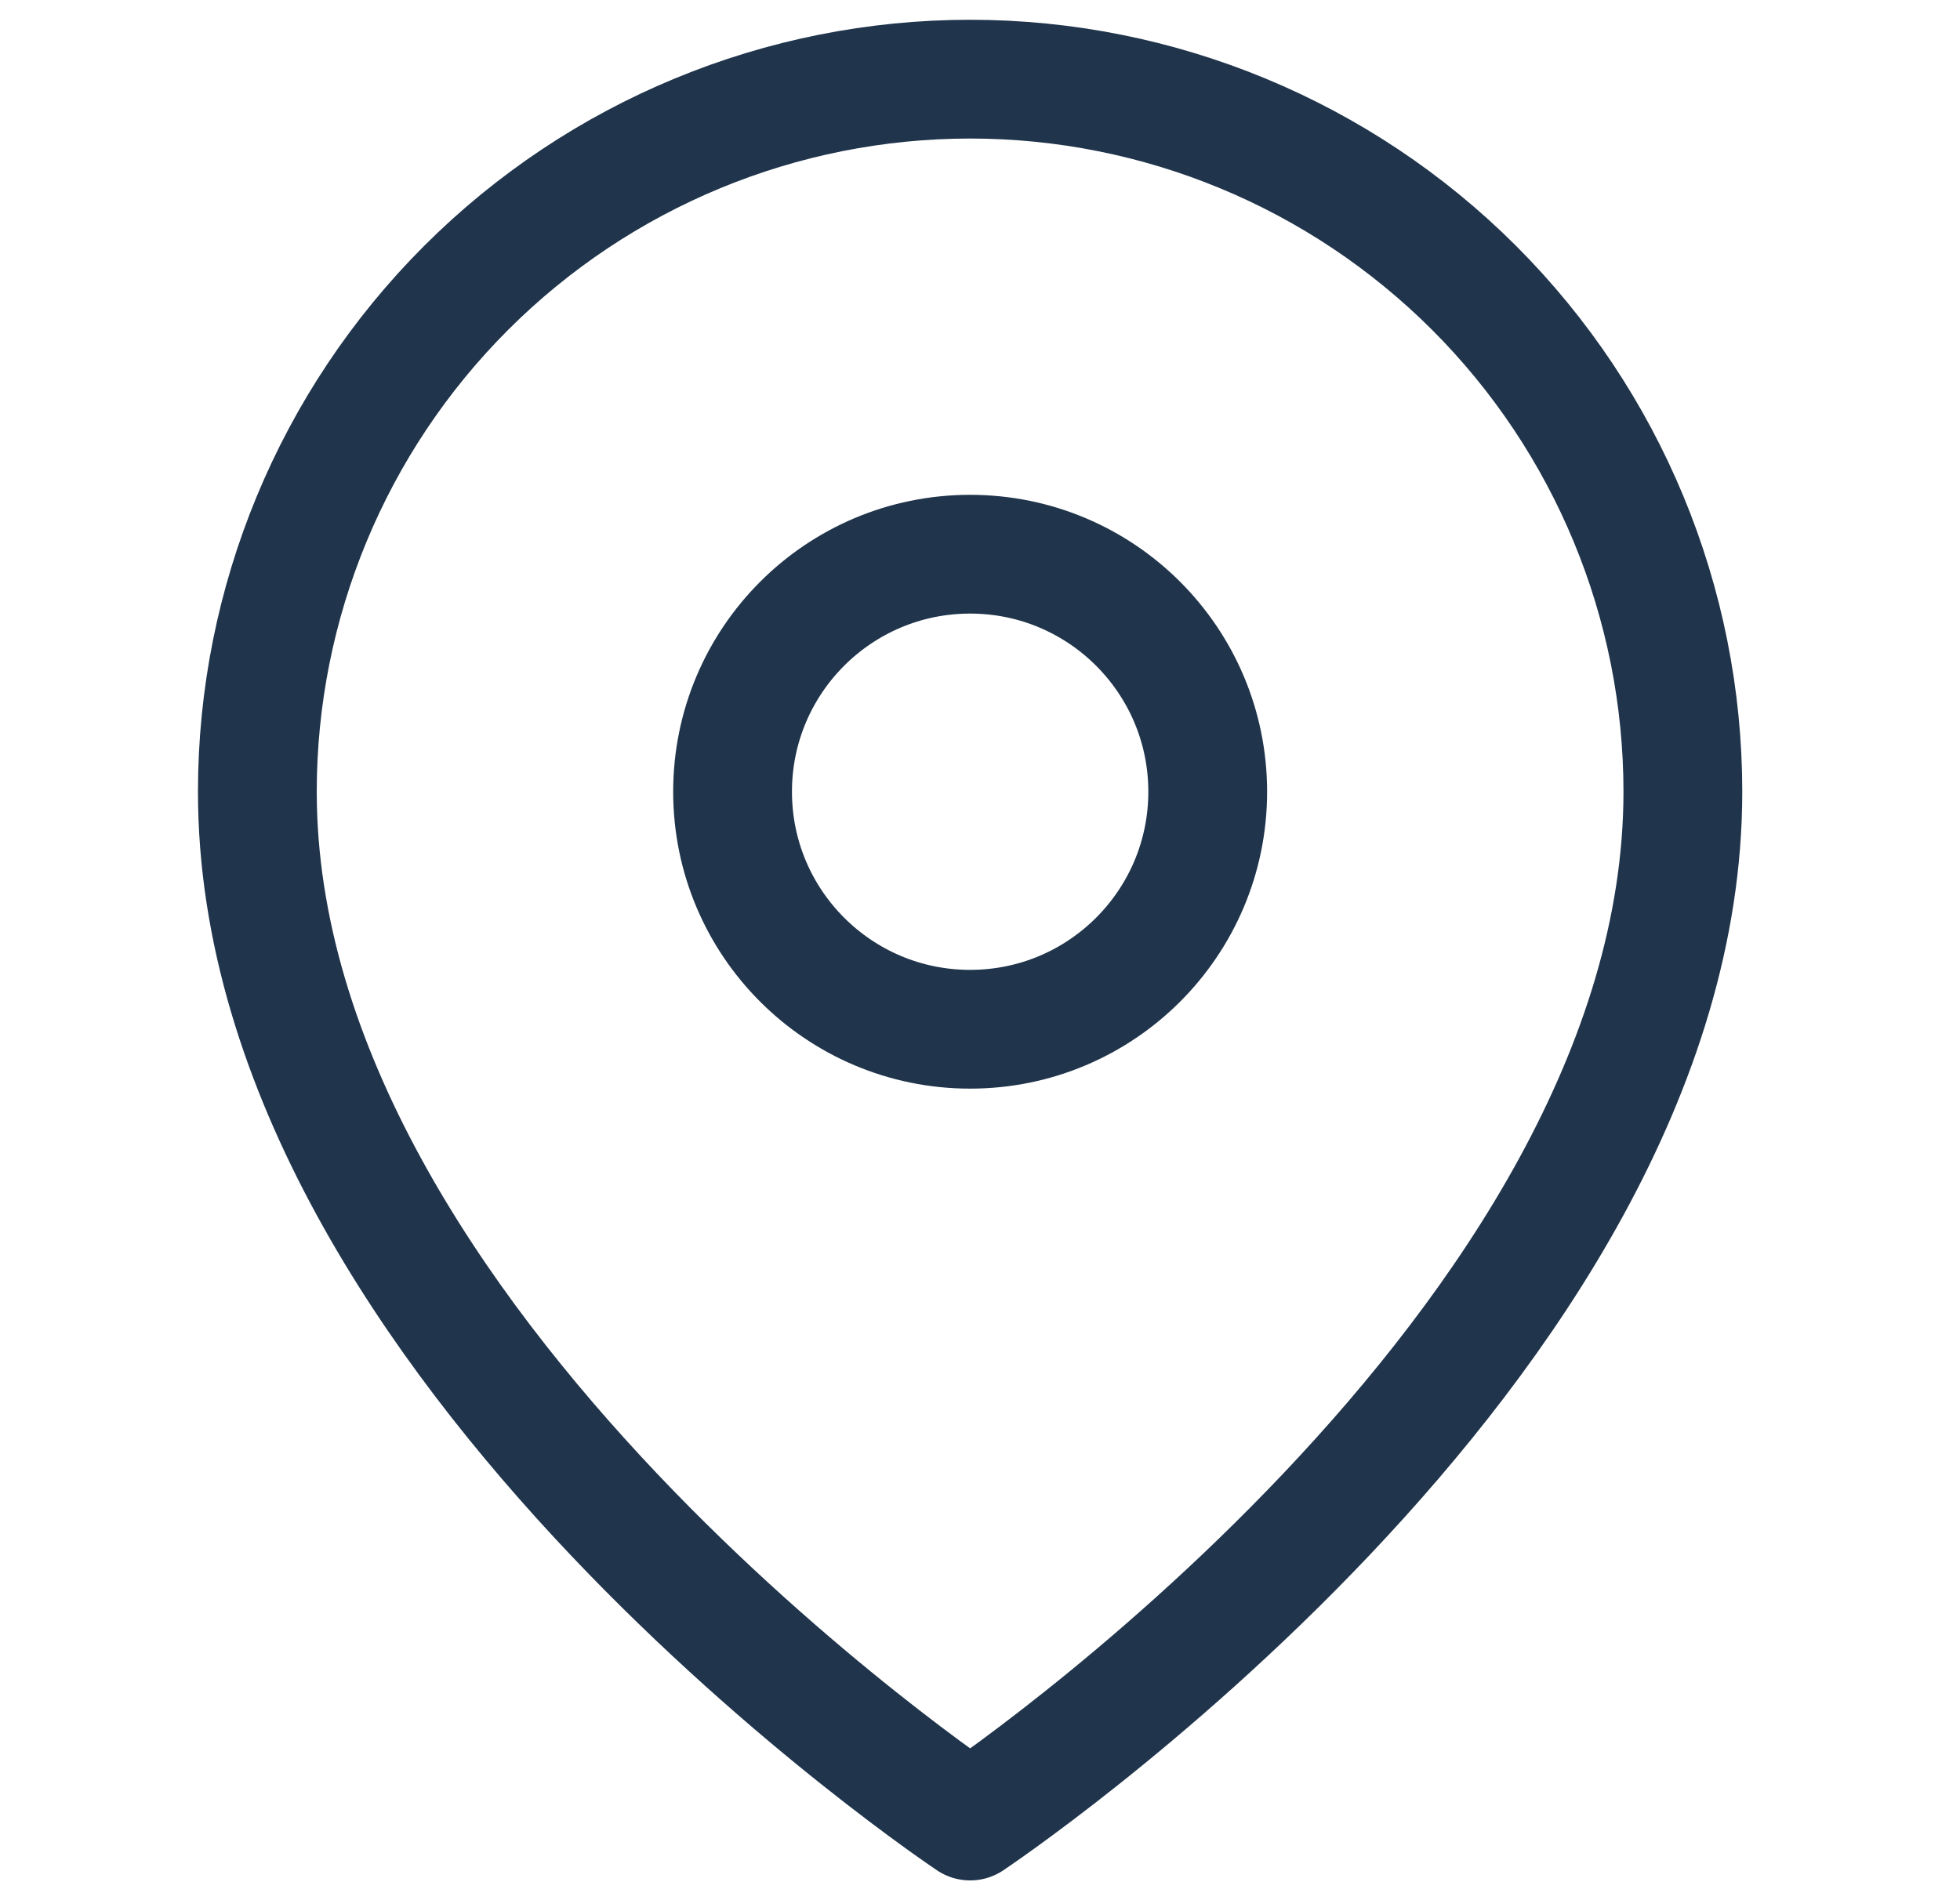 <?xml version="1.0" encoding="UTF-8"?>
<svg xmlns="http://www.w3.org/2000/svg" width="33" height="32" viewBox="0 0 33 32" fill="none">
  <path d="M28.334 13.333C28.334 22.667 16.334 30.667 16.334 30.667C16.334 30.667 4.333 22.667 4.333 13.333C4.333 10.151 5.598 7.098 7.848 4.848C10.099 2.598 13.151 1.333 16.334 1.333C19.516 1.333 22.568 2.598 24.819 4.848C27.069 7.098 28.334 10.151 28.334 13.333Z" stroke="#20344B" stroke-width="2" stroke-linecap="round" stroke-linejoin="round"></path>
  <path d="M16.334 17.333C18.543 17.333 20.334 15.542 20.334 13.333C20.334 11.124 18.543 9.333 16.334 9.333C14.124 9.333 12.334 11.124 12.334 13.333C12.334 15.542 14.124 17.333 16.334 17.333Z" stroke="#20344B" stroke-width="2" stroke-linecap="round" stroke-linejoin="round"></path>
</svg>
